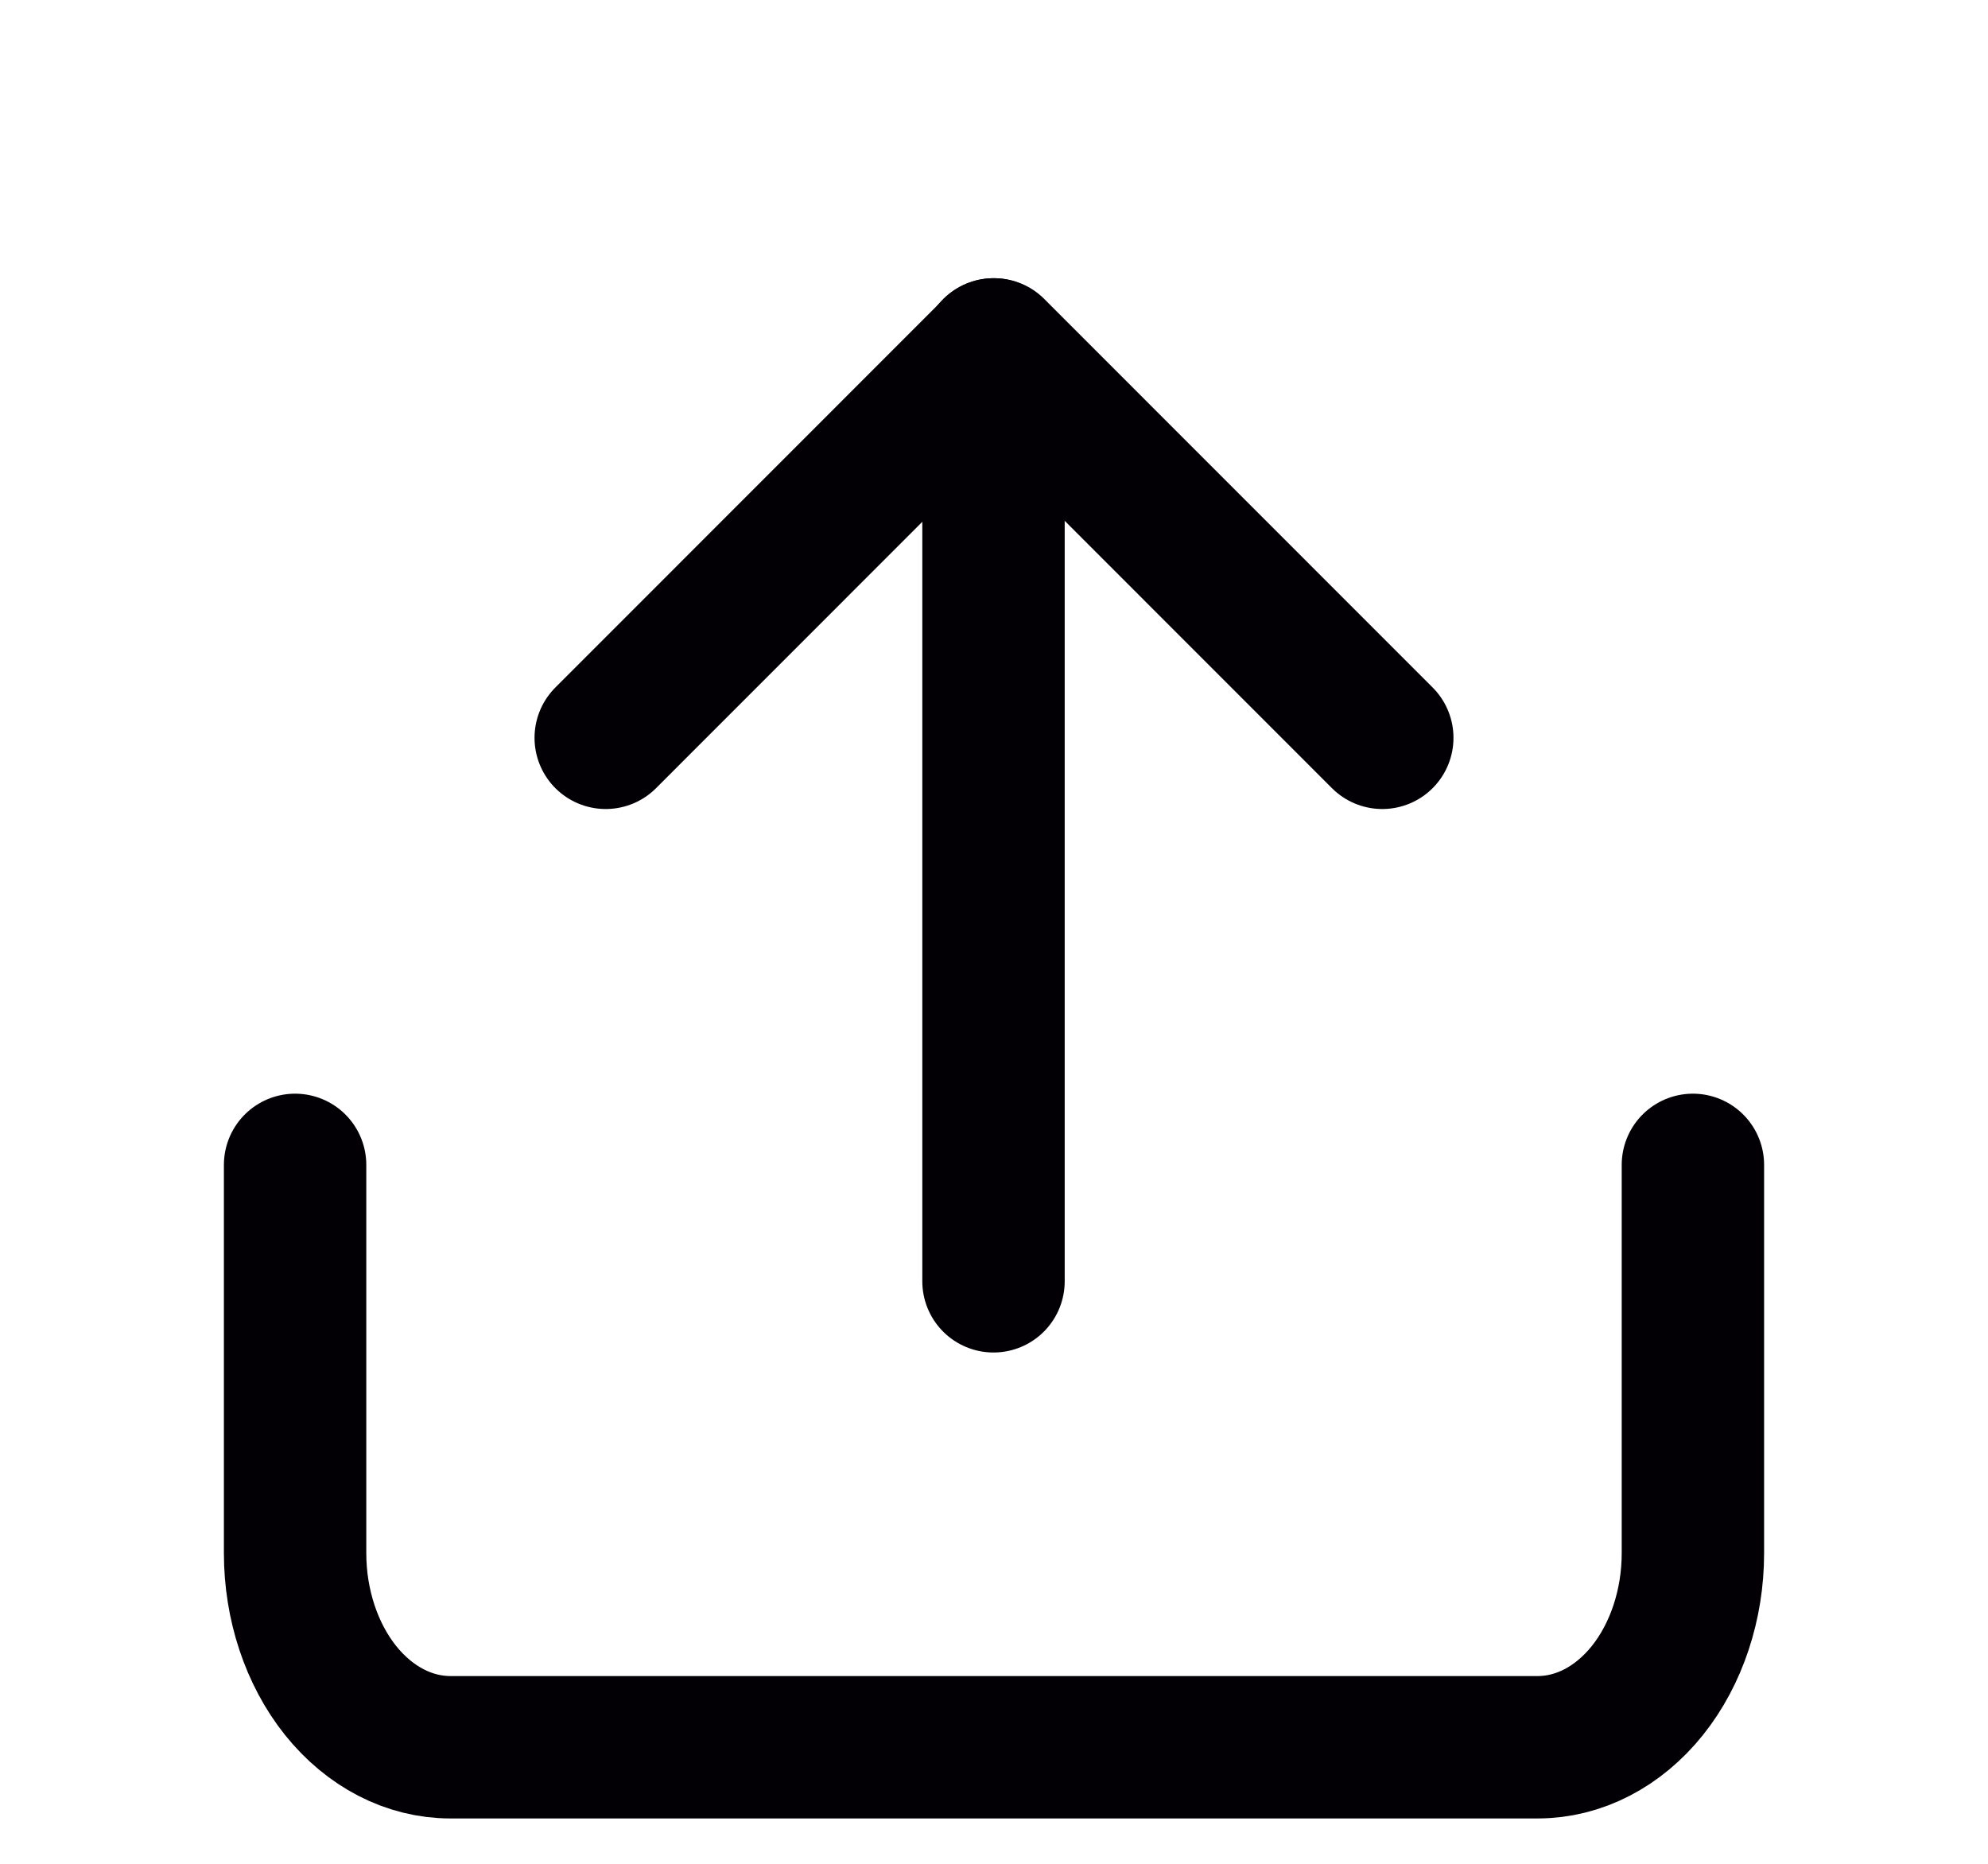 <svg width="16" height="15" viewBox="0 0 16 15" fill="none" xmlns="http://www.w3.org/2000/svg">
<path d="M13.625 9.375V12.5C13.625 12.914 13.493 13.312 13.259 13.605C13.024 13.898 12.707 14.062 12.375 14.062H3.625C3.293 14.062 2.976 13.898 2.741 13.605C2.507 13.312 2.375 12.914 2.375 12.5V9.375" stroke="#030005" stroke-width="1.146" stroke-linecap="round" stroke-linejoin="round"/>
<path d="M4.875 5.938L8 2.812L11.125 5.938" stroke="#030005" stroke-width="1.146" stroke-linecap="round" stroke-linejoin="round"/>
<path d="M7.996 2.812V10.312" stroke="#030005" stroke-width="1.146" stroke-linecap="round" stroke-linejoin="round"/>
</svg>
